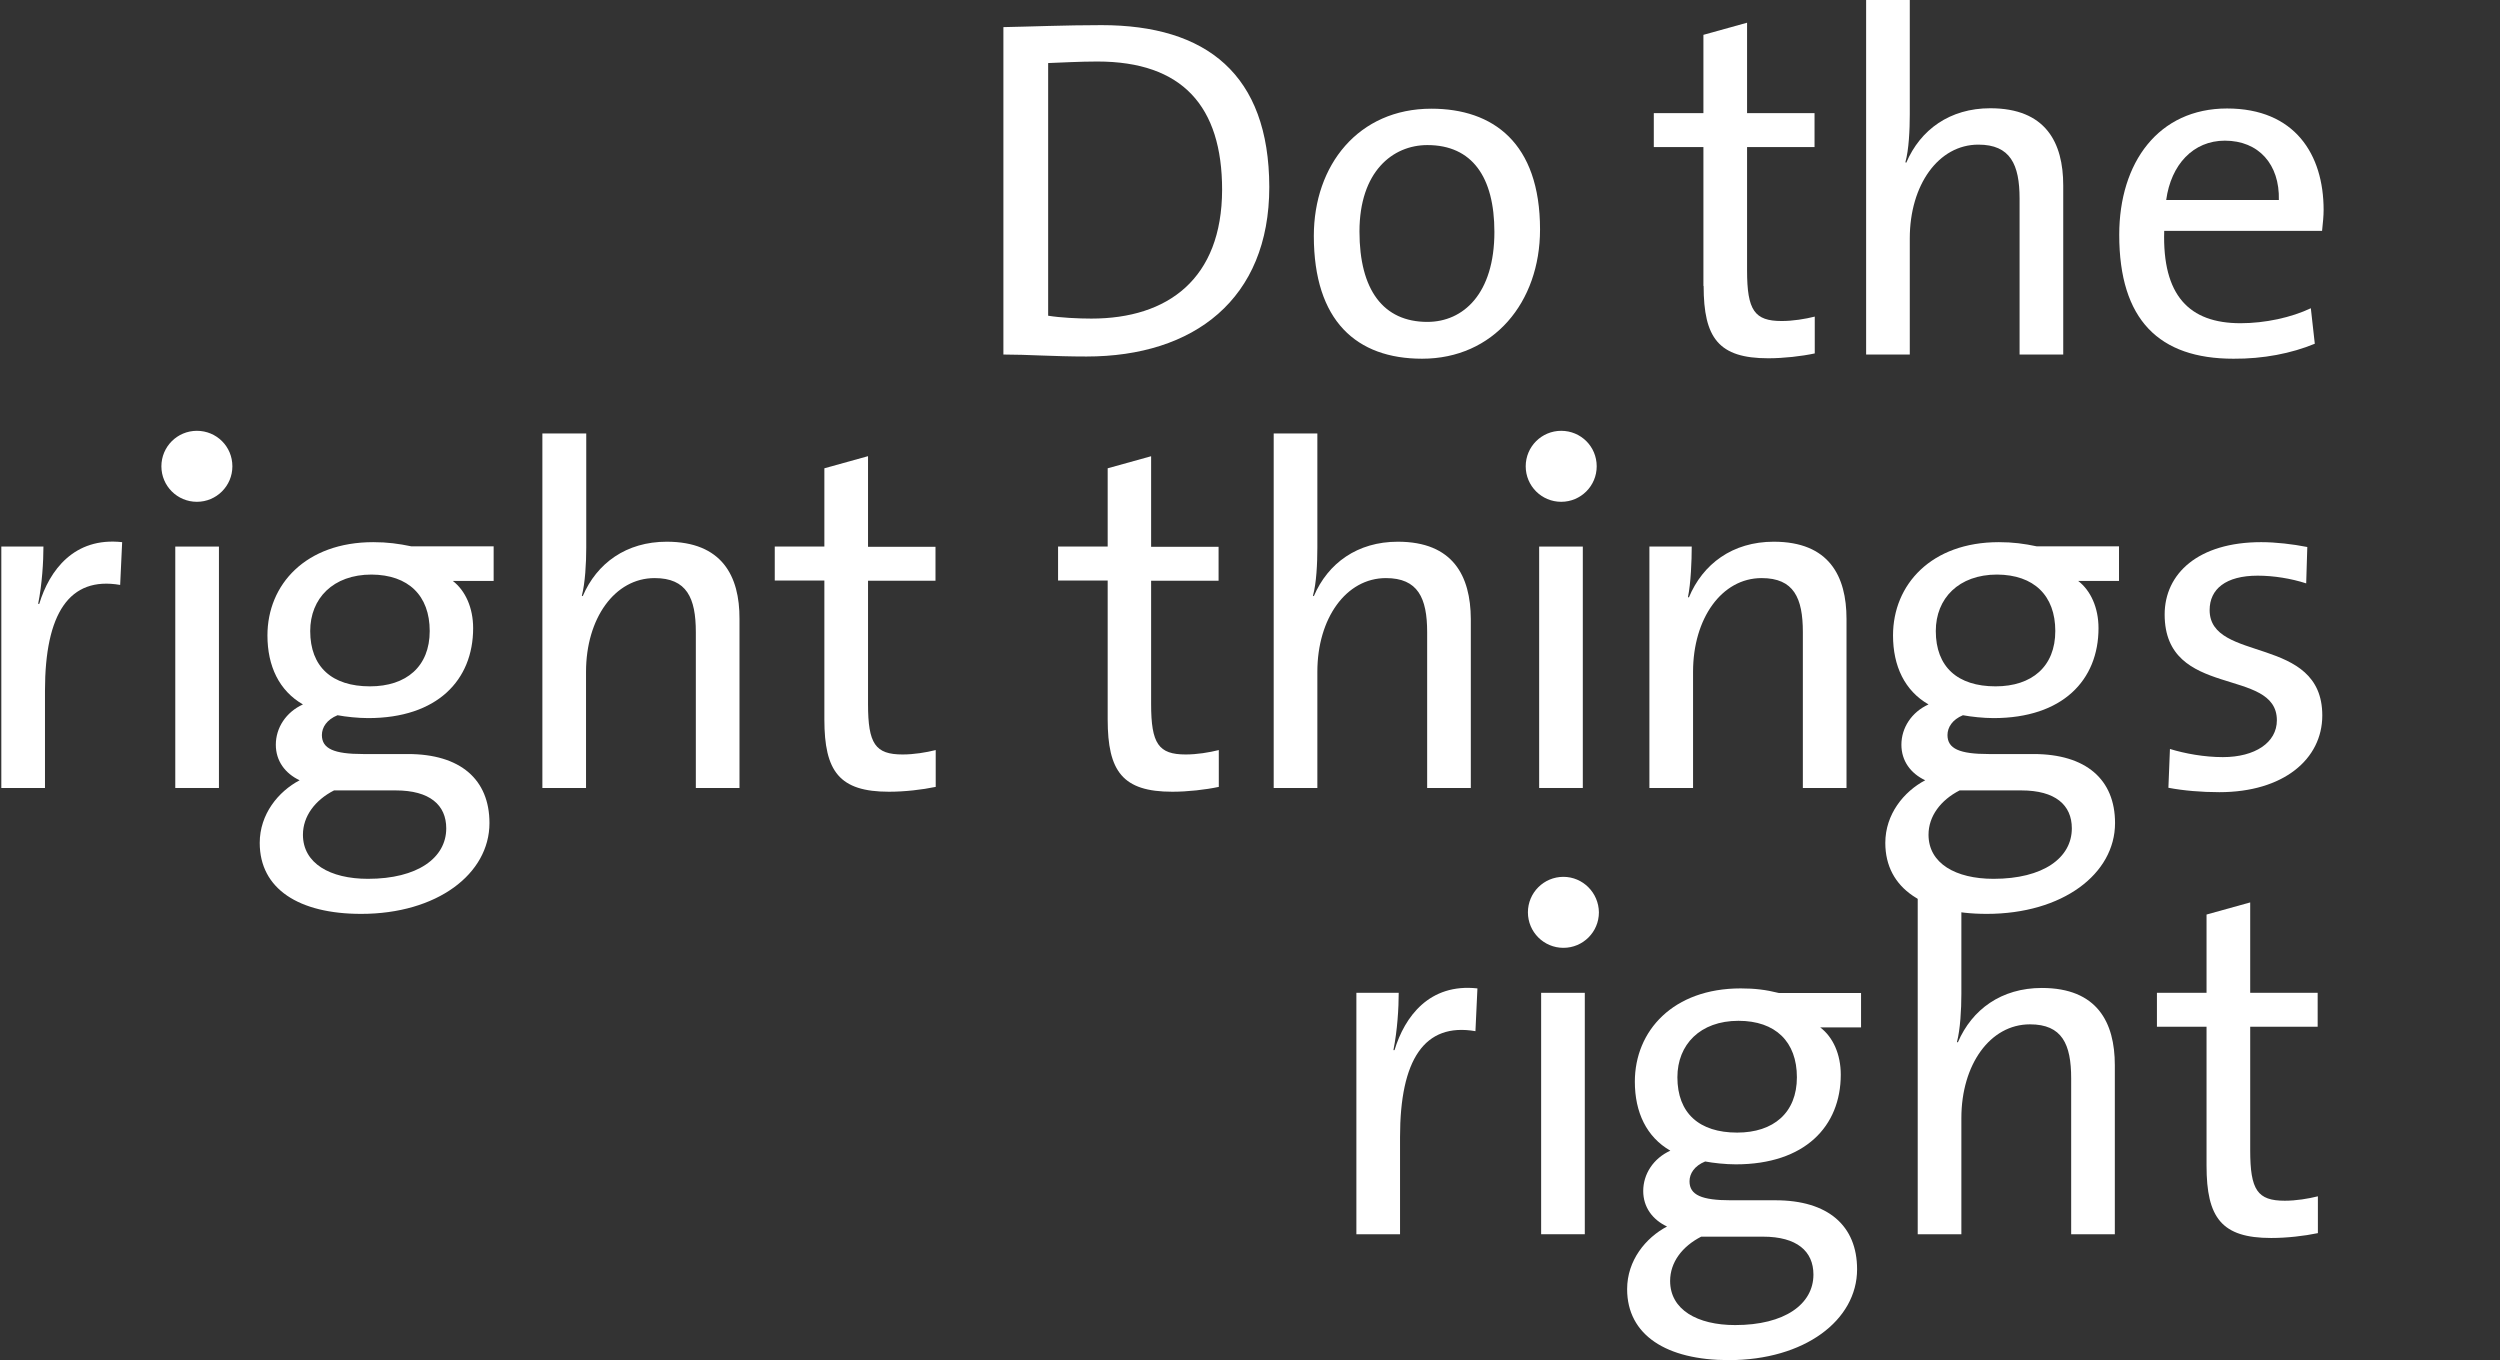 <?xml version="1.0" encoding="UTF-8"?>
<!-- Generator: Adobe Illustrator 24.3.0, SVG Export Plug-In . SVG Version: 6.00 Build 0) --> <svg xmlns="http://www.w3.org/2000/svg" xmlns:xlink="http://www.w3.org/1999/xlink" version="1.1" x="0px" y="0px" viewBox="0 0 113.39 61.69" style="enable-background:new 0 0 113.39 61.69;" xml:space="preserve">
    <rect x="0" y="0" width="113.39" height="61.69" fill="#333333" stroke="none"/>
    <style type="text/css">
        .st0 {
            display: none;
        }

        .st1 {
            display: inline;
            
        }

        .farbe {
            
        }

    </style>
    <g id="Ebene_1_Kopie_Kopie_Kopie" class="st0">
        <ellipse class="st1" cx="111.11" cy="53.88" rx="2.26" ry="2.29"></ellipse>
    </g>
    <g id="Ebene_1_Kopie_Kopie_Kopie_Kopie">
        <g>
            <path class="farbe" fill="#FFFFFF" d="M63.25,47.63H63.2c0.18-0.9,0.24-1.92,0.24-2.6h-1.92v10.95h1.98v-4.41c0-3.5,1.1-5.2,3.42-4.8l0.09-1.94 C64.83,44.59,63.71,46.11,63.25,47.63z"></path>
            <rect x="69.9" y="45.03" class="farbe" fill="#FFFFFF" width="1.98" height="10.95"></rect>
            <path class="farbe" fill="#FFFFFF" d="M78.95,44.83c-3.06,0-4.8,1.92-4.8,4.23c0,1.39,0.53,2.51,1.61,3.13c-0.77,0.35-1.23,1.06-1.23,1.83 c0,0.73,0.42,1.3,1.08,1.61c-0.97,0.51-1.81,1.54-1.81,2.84c0,2.09,1.79,3.22,4.61,3.22c3.44,0,5.82-1.81,5.82-4.12 c0-1.98-1.32-3.13-3.7-3.13h-2.03c-1.32,0-1.87-0.24-1.87-0.86c0-0.35,0.22-0.7,0.71-0.9c0.37,0.07,0.92,0.13,1.39,0.13 c3.13,0,4.76-1.72,4.76-4.07c0-0.92-0.35-1.7-0.93-2.14h1.85v-1.56h-3.72C80.09,44.89,79.59,44.83,78.95,44.83z M77.16,56.09h2.8 c1.54,0,2.29,0.66,2.29,1.72c0,1.34-1.3,2.29-3.55,2.29c-1.72,0-2.95-0.7-2.95-2C75.75,57.25,76.3,56.53,77.16,56.09z M81.5,48.86 c0,1.61-1.06,2.51-2.71,2.51c-1.72,0-2.71-0.88-2.71-2.51c0-1.48,1.03-2.56,2.77-2.56C80.53,46.3,81.5,47.25,81.5,48.86z"></path>
            <path class="farbe" fill="#FFFFFF" d="M92.61,44.81c-1.83,0-3.17,0.97-3.81,2.47l-0.04-0.02c0.15-0.57,0.2-1.48,0.2-2.18v-5.18h-1.98v16.08h1.98 v-5.27c0-2.42,1.3-4.25,3.11-4.25c1.46,0,1.87,0.9,1.87,2.45v7.07h1.98v-7.67C95.92,46.37,95.12,44.81,92.61,44.81z"></path>
            <path class="farbe" fill="#FFFFFF" d="M105.12,46.57v-1.54h-3.06v-4.1l-1.98,0.55v3.55h-2.25v1.54h2.25v6.3c0,2.36,0.68,3.28,2.93,3.28 c0.71,0,1.5-0.09,2.12-0.22v-1.67c-0.44,0.11-0.99,0.2-1.5,0.2c-1.24,0-1.57-0.48-1.57-2.29v-5.6H105.12z"></path>
            <path class="farbe" fill="#FFFFFF" d="M70.91,39.77c-0.89,0-1.61,0.72-1.61,1.61c0,0.89,0.72,1.61,1.61,1.61c0.89,0,1.61-0.72,1.61-1.61 C72.51,40.49,71.79,39.77,70.91,39.77z"></path>
        </g>
    </g>
    <g id="Ebene_1_Kopie_Kopie">
        <g>
            <path class="farbe" fill="#FFFFFF" d="M49.96,1.14c-1.63,0-3.31,0.07-4.45,0.09v14.85c1.1,0,2.27,0.09,3.77,0.09c4.87,0,8.29-2.6,8.29-7.69 C57.56,3.37,54.72,1.14,49.96,1.14z M49.5,14.45c-0.59,0-1.41-0.04-1.96-0.13V2.86c0.55-0.02,1.45-0.07,2.23-0.07 c3.86,0,5.66,2.03,5.66,5.82C55.42,12.64,52.98,14.45,49.5,14.45z"></path>
            <path class="farbe" fill="#FFFFFF" d="M64.92,4.93c-3.31,0-5.33,2.56-5.33,5.77c0,3.86,1.94,5.57,4.91,5.57c3.24,0,5.35-2.56,5.35-5.86 C69.85,6.47,67.71,4.93,64.92,4.93z M64.74,14.6c-2,0-3.08-1.45-3.08-4.1c0-2.71,1.5-3.92,3.08-3.92c2.03,0,3.04,1.45,3.04,3.94 C67.78,13.32,66.37,14.6,64.74,14.6z"></path>
            <path class="farbe" fill="#FFFFFF" d="M77.27,12.97c0,2.36,0.68,3.28,2.93,3.28c0.7,0,1.5-0.09,2.11-0.22v-1.67c-0.44,0.11-0.99,0.2-1.5,0.2 c-1.23,0-1.57-0.48-1.57-2.29v-5.6h3.06V5.13h-3.06v-4.1l-1.98,0.55v3.55h-2.25v1.54h2.25V12.97z"></path>
            <path class="farbe" fill="#FFFFFF" d="M86.62,10.81c0-2.42,1.3-4.25,3.11-4.25c1.45,0,1.87,0.9,1.87,2.45v7.07h1.98V8.41c0-1.94-0.79-3.5-3.31-3.5 c-1.83,0-3.17,0.97-3.81,2.47l-0.04-0.02c0.16-0.57,0.2-1.48,0.2-2.18V0h-1.98v16.08h1.98V10.81z"></path>
            <path class="farbe" fill="#FFFFFF" d="M104.99,15.59l-0.18-1.61c-0.88,0.42-2.07,0.68-3.19,0.68c-2.33,0-3.55-1.26-3.46-4.19h7.16 c0.04-0.37,0.07-0.68,0.07-0.95c0-2.51-1.3-4.6-4.38-4.6c-3.11,0-4.89,2.45-4.89,5.73c0,3.86,1.81,5.62,5.18,5.62 C102.65,16.28,103.93,16.03,104.99,15.59z M100.91,6.38c1.54,0,2.49,1.08,2.45,2.69h-5.11C98.47,7.46,99.48,6.38,100.91,6.38z"></path>
            <path class="farbe" fill="#FFFFFF" d="M1.78,27.39H1.73c0.18-0.9,0.24-1.92,0.24-2.6H0.06v10.95h1.98v-4.41c0-3.5,1.1-5.2,3.41-4.8l0.09-1.94 C3.36,24.35,2.24,25.87,1.78,27.39z"></path>
            <rect x="7.95" y="24.79" class="farbe" fill="#FFFFFF" width="1.98" height="10.95"></rect>
            <path class="farbe" fill="#FFFFFF" d="M16.93,24.59c-3.06,0-4.8,1.92-4.8,4.23c0,1.39,0.53,2.51,1.61,3.13c-0.77,0.35-1.23,1.06-1.23,1.83 c0,0.73,0.42,1.3,1.08,1.61c-0.97,0.51-1.81,1.54-1.81,2.84c0,2.09,1.78,3.22,4.6,3.22c3.44,0,5.82-1.81,5.82-4.12 c0-1.98-1.32-3.13-3.7-3.13h-2.03c-1.32,0-1.87-0.24-1.87-0.86c0-0.35,0.22-0.7,0.71-0.9c0.37,0.07,0.93,0.13,1.39,0.13 c3.13,0,4.76-1.72,4.76-4.08c0-0.92-0.35-1.7-0.92-2.14h1.85v-1.57h-3.73C18.08,24.66,17.57,24.59,16.93,24.59z M15.15,35.85h2.8 c1.54,0,2.29,0.66,2.29,1.72c0,1.34-1.3,2.29-3.55,2.29c-1.72,0-2.95-0.7-2.95-2C13.74,37.02,14.29,36.29,15.15,35.85z M19.49,28.62c0,1.61-1.06,2.51-2.71,2.51c-1.72,0-2.71-0.88-2.71-2.51c0-1.48,1.04-2.56,2.78-2.56 C18.52,26.07,19.49,27.01,19.49,28.62z"></path>
            <path class="farbe" fill="#FFFFFF" d="M30.24,24.57c-1.83,0-3.17,0.97-3.81,2.47l-0.04-0.02c0.15-0.57,0.2-1.48,0.2-2.18v-5.18H24.6v16.08h1.98 v-5.27c0-2.42,1.3-4.25,3.11-4.25c1.46,0,1.87,0.9,1.87,2.45v7.07h1.98v-7.67C33.55,26.13,32.75,24.57,30.24,24.57z"></path>
            <path class="farbe" fill="#FFFFFF" d="M39.37,20.69l-1.98,0.55v3.55h-2.25v1.54h2.25v6.3c0,2.36,0.68,3.28,2.93,3.28c0.71,0,1.5-0.09,2.12-0.22 v-1.67c-0.44,0.11-0.99,0.2-1.5,0.2c-1.24,0-1.57-0.48-1.57-2.29v-5.59h3.06v-1.54h-3.06V20.69z"></path>
            <path class="farbe" fill="#FFFFFF" d="M52.22,20.69l-1.98,0.55v3.55h-2.25v1.54h2.25v6.3c0,2.36,0.68,3.28,2.93,3.28c0.7,0,1.5-0.09,2.11-0.22 v-1.67c-0.44,0.11-0.99,0.2-1.5,0.2c-1.23,0-1.57-0.48-1.57-2.29v-5.59h3.06v-1.54h-3.06V20.69z"></path>
            <path class="farbe" fill="#FFFFFF" d="M63.4,24.57c-1.83,0-3.17,0.97-3.81,2.47l-0.04-0.02c0.16-0.57,0.2-1.48,0.2-2.18v-5.18h-1.98v16.08h1.98 v-5.27c0-2.42,1.3-4.25,3.11-4.25c1.45,0,1.87,0.9,1.87,2.45v7.07h1.98v-7.67C66.7,26.13,65.91,24.57,63.4,24.57z"></path>
            <rect x="69.81" y="24.79" class="farbe" fill="#FFFFFF" width="1.98" height="10.95"></rect>
            <path class="farbe" fill="#FFFFFF" d="M80.45,24.57c-1.87,0-3.22,1.01-3.85,2.53l-0.04-0.02c0.13-0.64,0.17-1.65,0.17-2.29h-1.92v10.95h1.98v-5.27 c0-2.42,1.3-4.25,3.11-4.25c1.46,0,1.87,0.9,1.87,2.45v7.07h1.98v-7.67C83.75,26.13,82.96,24.57,80.45,24.57z"></path>
            <path class="farbe" fill="#FFFFFF" d="M90.66,24.59c-3.06,0-4.8,1.92-4.8,4.23c0,1.39,0.53,2.51,1.61,3.13c-0.77,0.35-1.23,1.06-1.23,1.83 c0,0.73,0.42,1.3,1.08,1.61c-0.97,0.51-1.81,1.54-1.81,2.84c0,2.09,1.78,3.22,4.6,3.22c3.44,0,5.82-1.81,5.82-4.12 c0-1.98-1.32-3.13-3.7-3.13H90.2c-1.32,0-1.87-0.24-1.87-0.86c0-0.35,0.22-0.7,0.7-0.9c0.38,0.07,0.93,0.13,1.39,0.13 c3.13,0,4.76-1.72,4.76-4.08c0-0.92-0.35-1.7-0.92-2.14h1.85v-1.57h-3.73C91.81,24.66,91.3,24.59,90.66,24.59z M88.88,35.85h2.8 c1.54,0,2.29,0.66,2.29,1.72c0,1.34-1.3,2.29-3.55,2.29c-1.72,0-2.95-0.7-2.95-2C87.47,37.02,88.02,36.29,88.88,35.85z M93.22,28.62c0,1.61-1.06,2.51-2.71,2.51c-1.72,0-2.71-0.88-2.71-2.51c0-1.48,1.04-2.56,2.78-2.56 C92.25,26.07,93.22,27.01,93.22,28.62z"></path>
            <path class="farbe" fill="#FFFFFF" d="M100.22,27.67c0-0.95,0.73-1.56,2.18-1.56c0.73,0,1.52,0.13,2.2,0.35l0.05-1.65 c-0.66-0.13-1.43-0.22-2.09-0.22c-2.86,0-4.38,1.43-4.38,3.28c0,3.86,5.09,2.36,5.09,4.8c0,1.01-0.99,1.67-2.45,1.67 c-0.84,0-1.72-0.16-2.4-0.37l-0.07,1.76c0.68,0.13,1.5,0.2,2.31,0.2c2.91,0,4.67-1.5,4.67-3.48 C105.33,28.78,100.22,30.08,100.22,27.67z"></path>
            <path class="farbe" fill="#FFFFFF" d="M70.81,19.54c-0.89,0-1.61,0.72-1.61,1.61c0,0.89,0.72,1.61,1.61,1.61s1.61-0.72,1.61-1.61 C72.42,20.25,71.7,19.54,70.81,19.54z"></path>
            <path class="farbe" fill="#FFFFFF" d="M8.93,19.54c-0.89,0-1.61,0.72-1.61,1.61c0,0.89,0.72,1.61,1.61,1.61s1.61-0.72,1.61-1.61 C10.54,20.25,9.82,19.54,8.93,19.54z"></path>
        </g>
    </g>
</svg>

